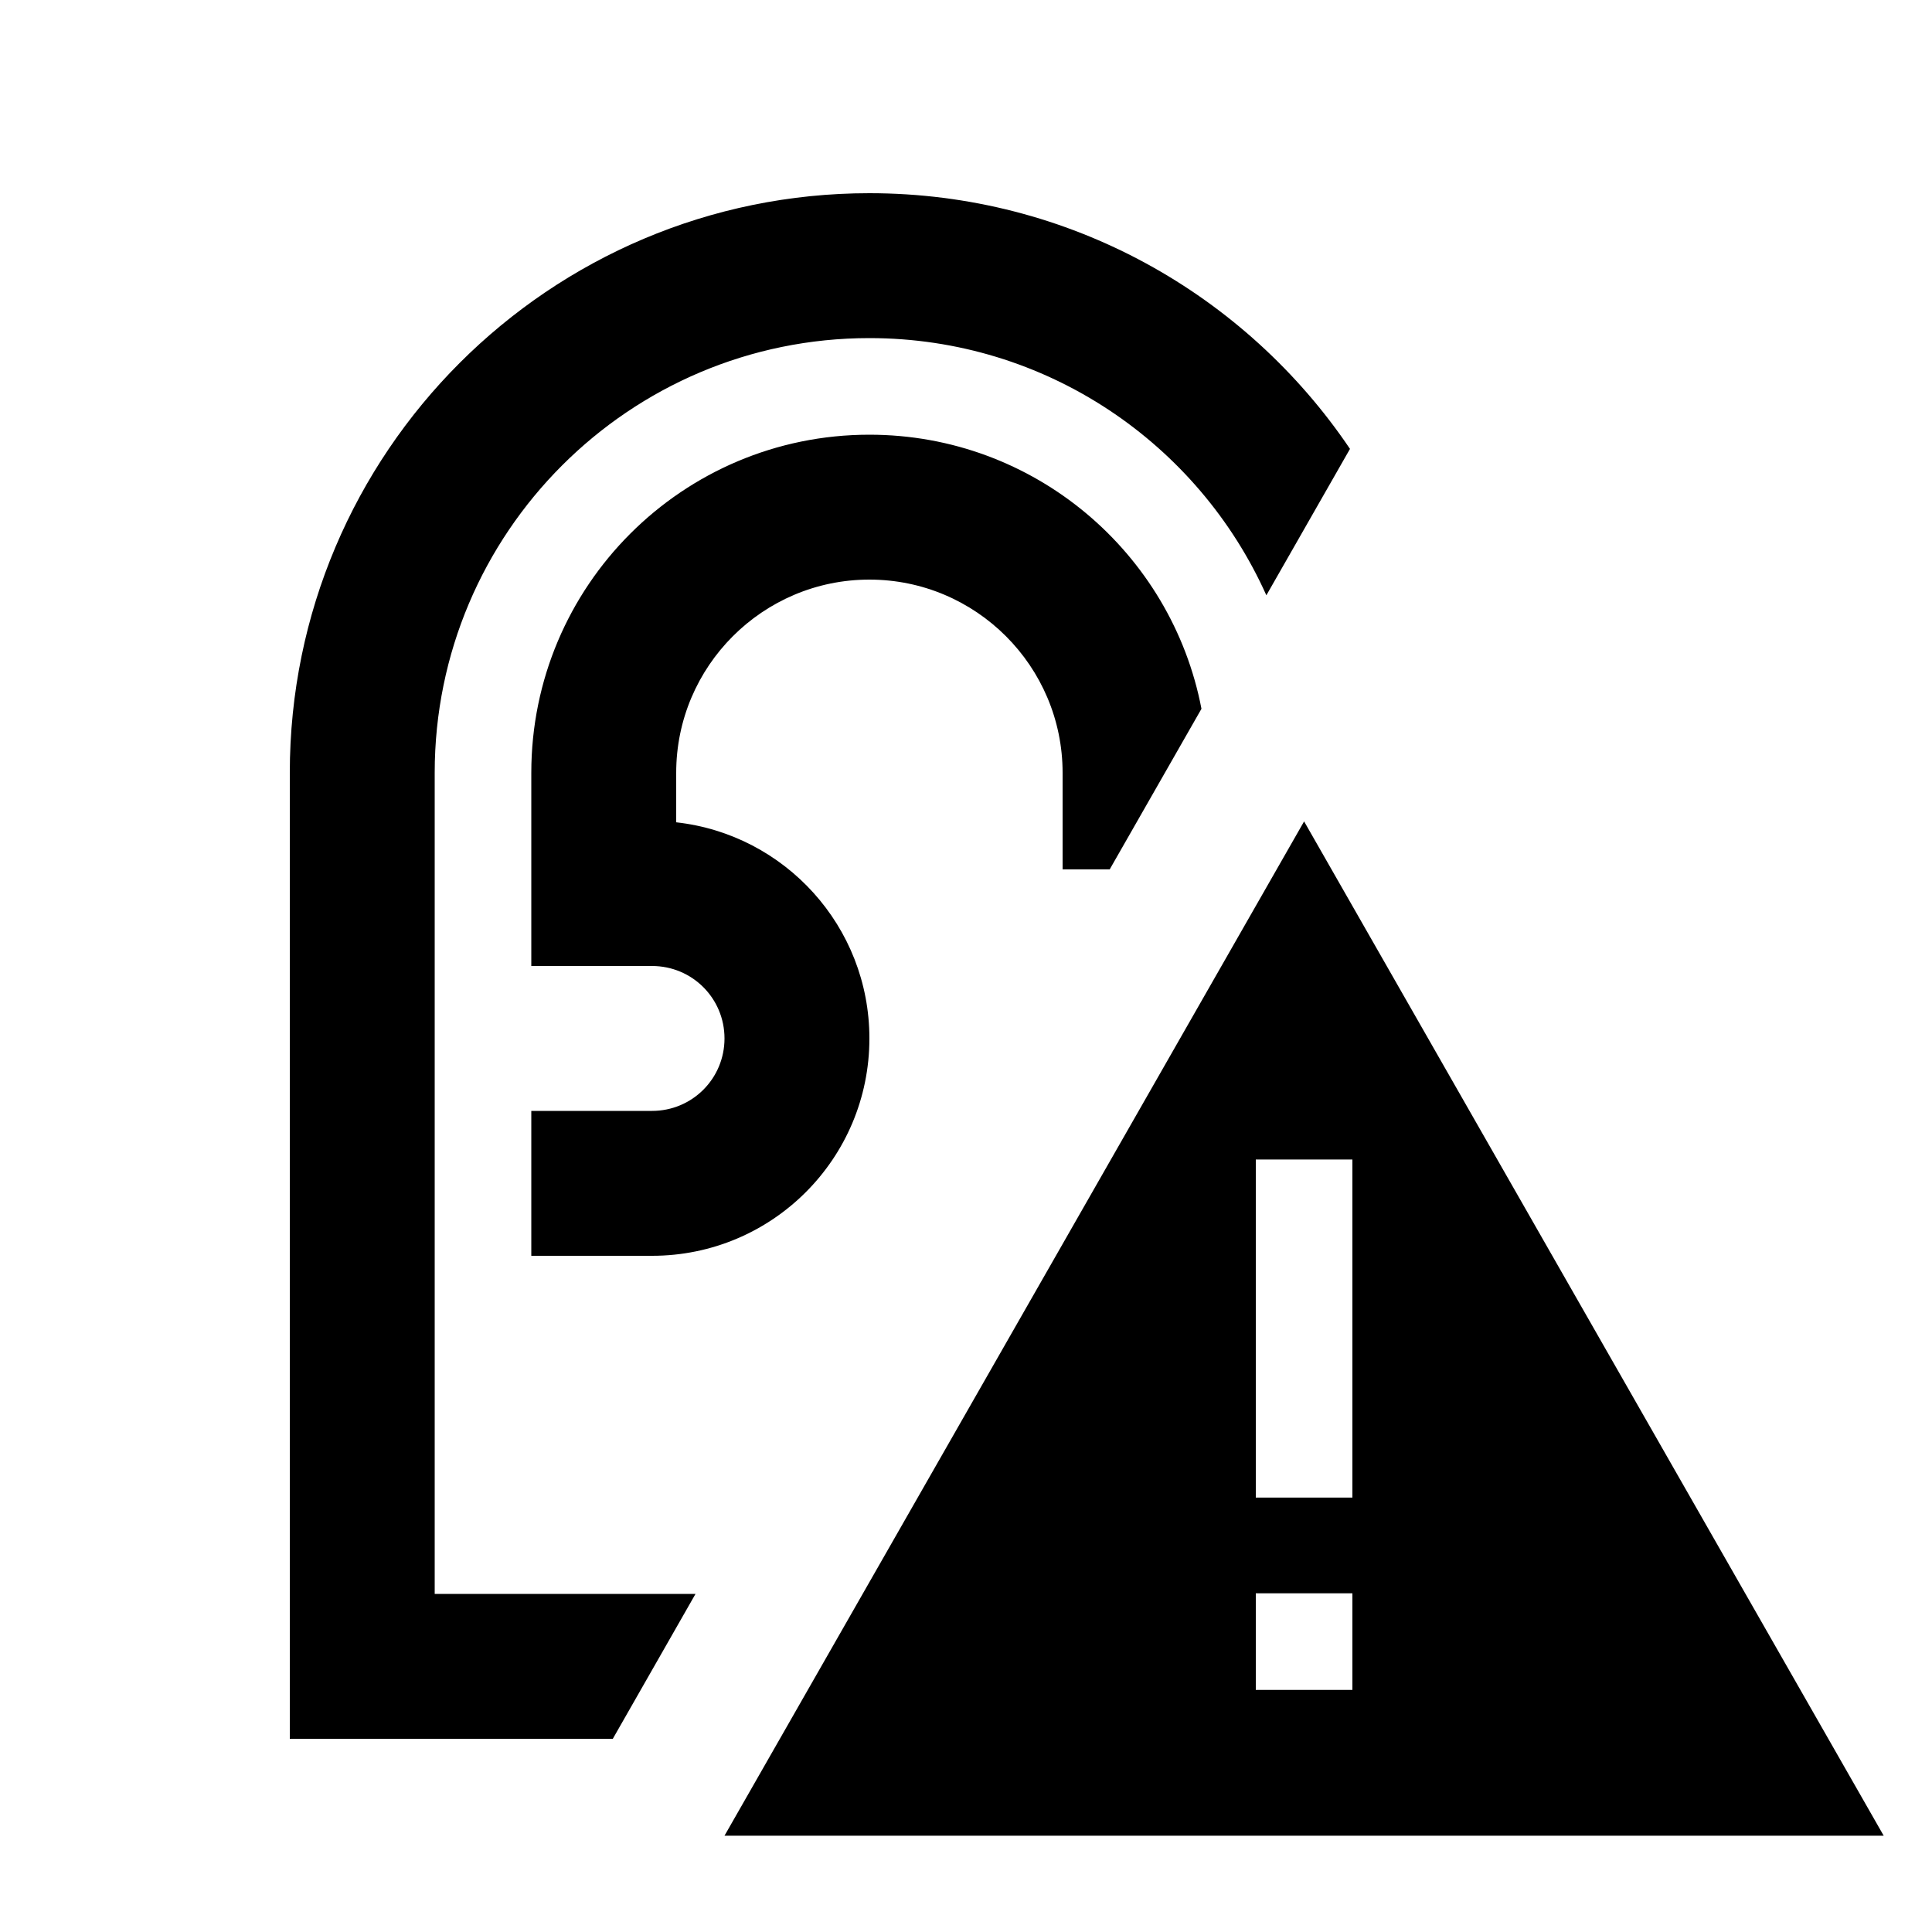 <svg xmlns="http://www.w3.org/2000/svg" viewBox="0 0 640 640"><!--! Font Awesome Pro 7.1.0 by @fontawesome - https://fontawesome.com License - https://fontawesome.com/license (Commercial License) Copyright 2025 Fonticons, Inc. --><path fill="currentColor" d="M288 112C346.6 112 397 147 419.5 197.2L447.2 148.7C412.7 97.6 354.3 64 288 64C182 64 96 150 96 256L96 576L203 576L230.4 528L144 528L144 256C144 176.5 208.5 112 288 112zM288 144C226.1 144 176 194.1 176 256L176 320L216 320C229.3 320 240 330.7 240 344C240 357.3 229.3 368 216 368L176 368L176 416L216 416C255.8 416 288 383.8 288 344C288 306.9 260 276.4 224 272.4L224 256C224 220.7 252.7 192 288 192C323.3 192 352 220.7 352 256L352 288L367.6 288L398 234.8C388.1 183.1 342.6 144 288 144zM240 608.1L624 608.1L432 272.1L240 608.1zM448 400.1L448 496.1L416 496.1L416 384.1L448 384.1L448 400.1zM448 527.8L448 559.8L416 559.8L416 527.8L448 527.8z"/></svg>